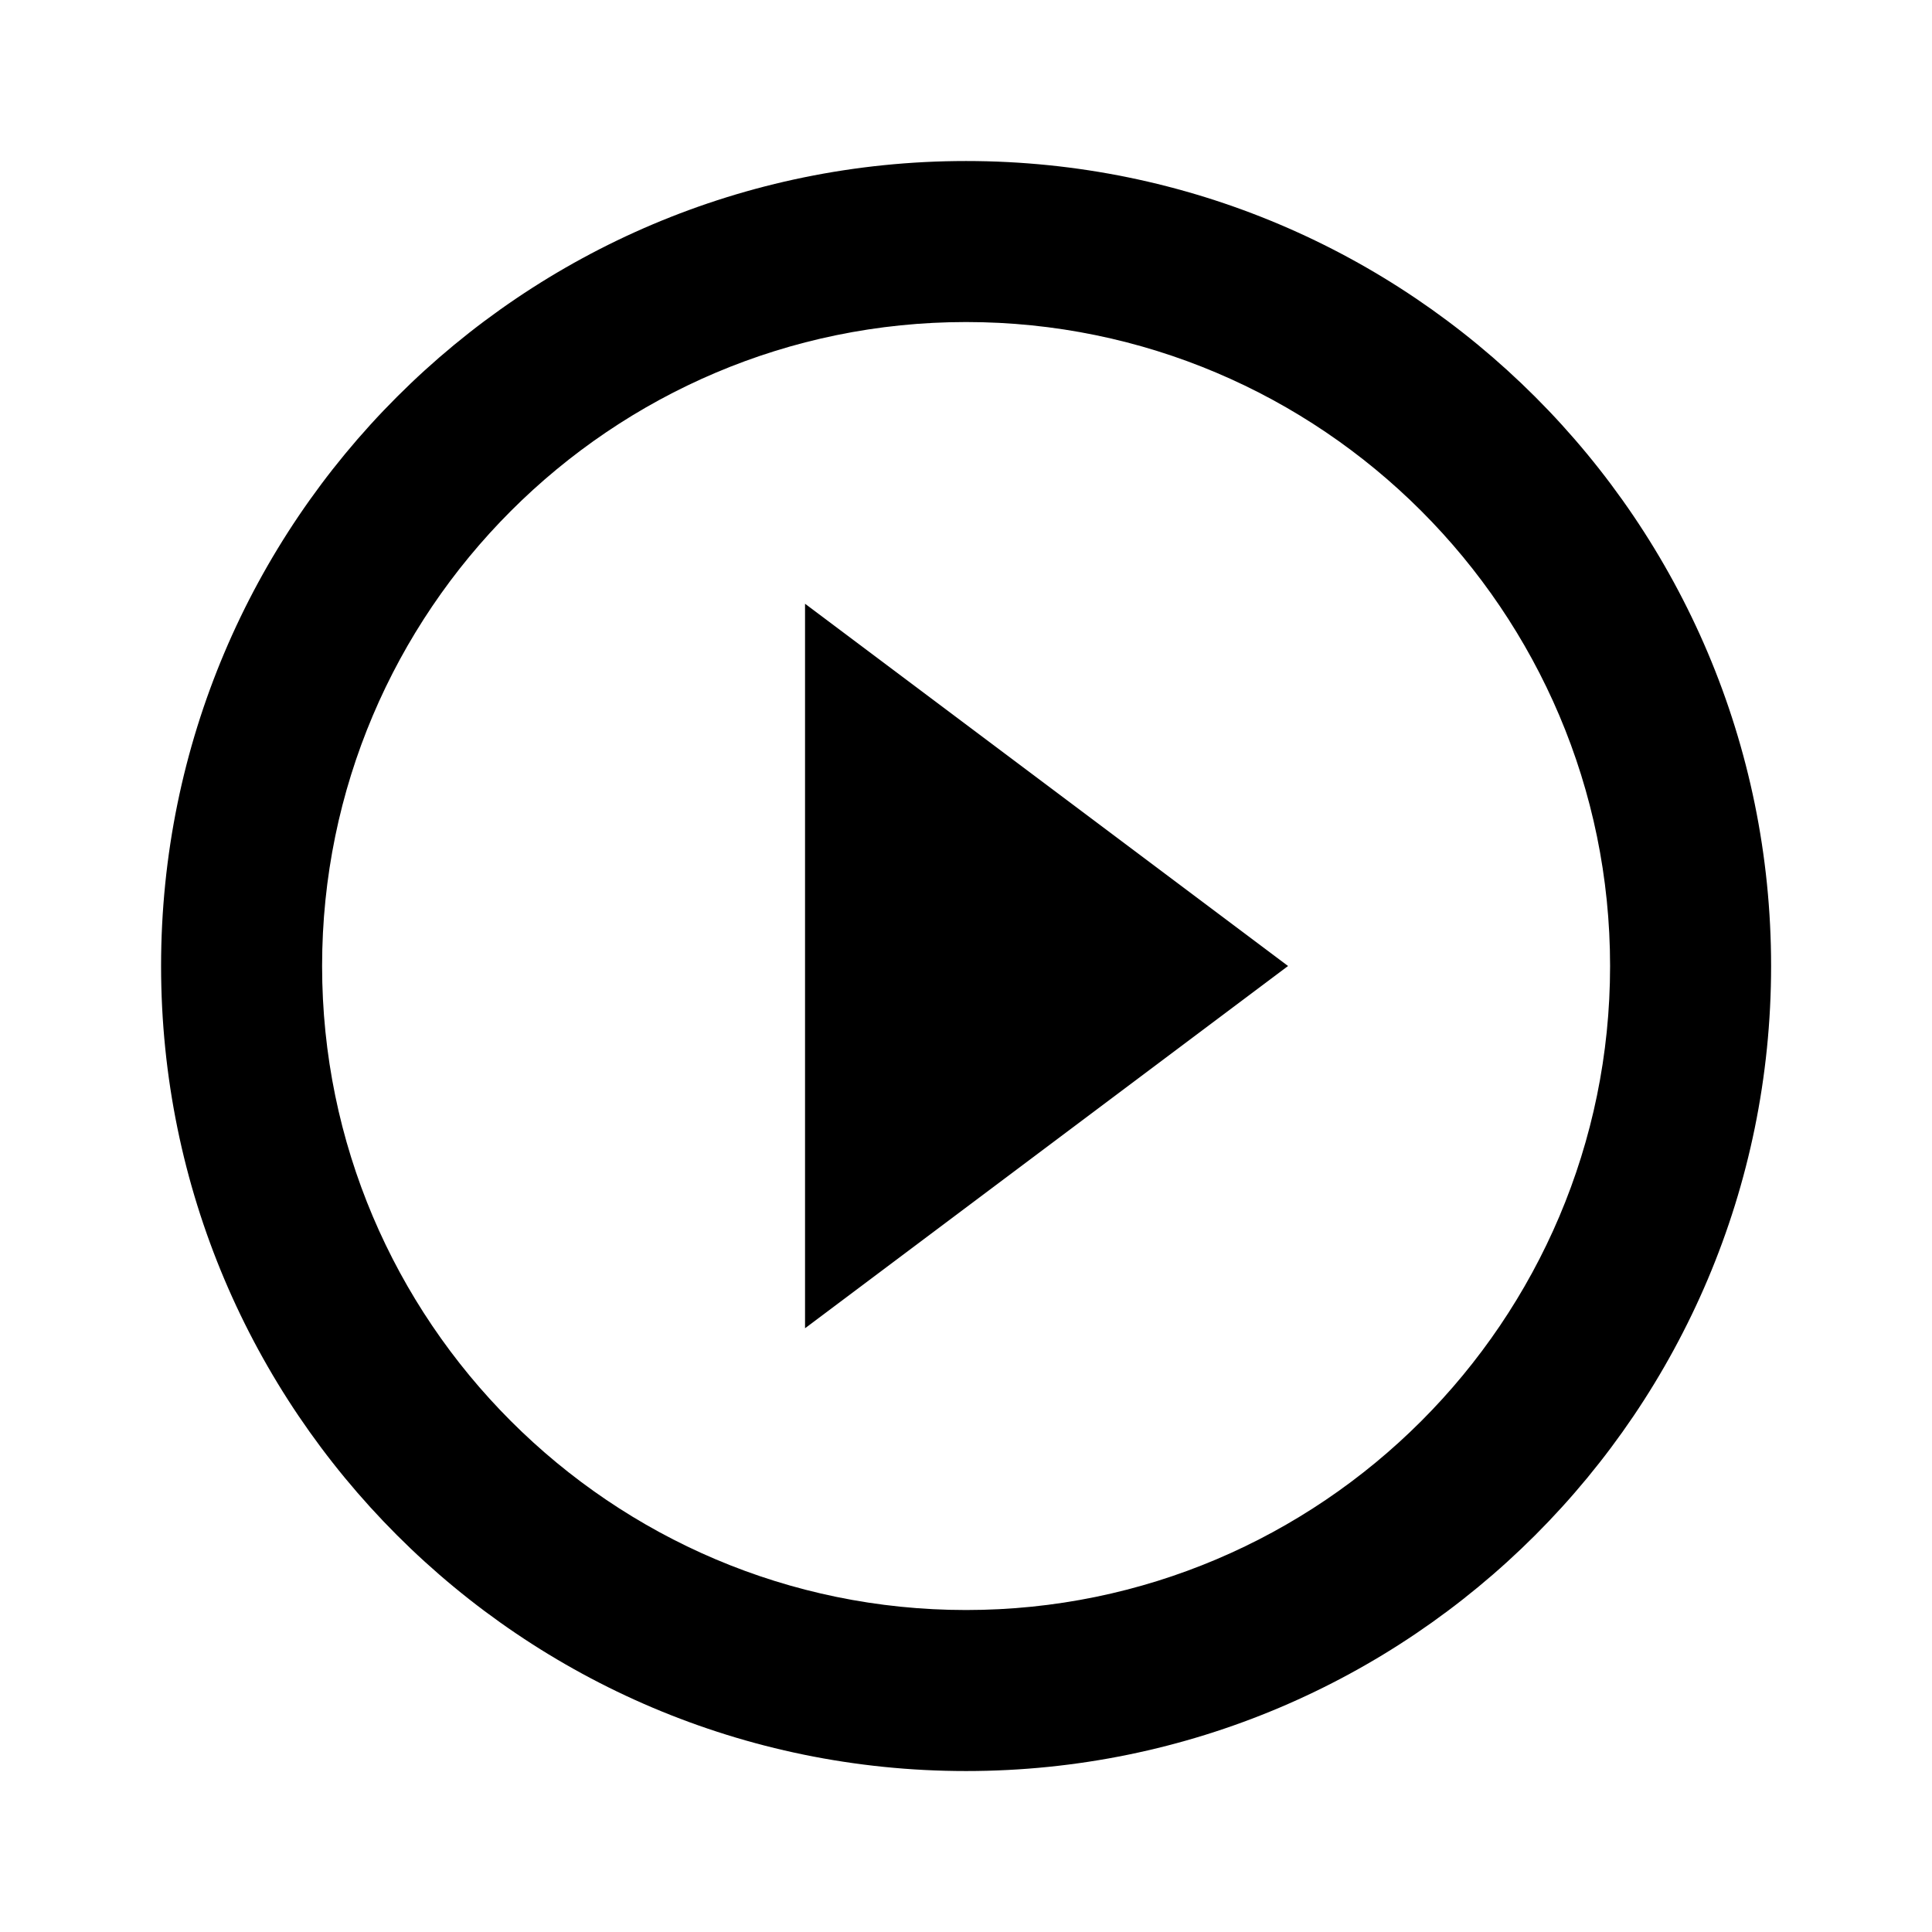 <svg width="32" height="32" viewBox="0 0 32 32" fill="none" xmlns="http://www.w3.org/2000/svg">
<path d="M16.001 2.667C8.641 2.667 2.668 8.64 2.668 16C2.668 23.36 8.641 29.334 16.001 29.334C23.361 29.334 29.335 23.36 29.335 16C29.335 8.64 23.361 2.667 16.001 2.667ZM16.001 26.667C10.121 26.667 5.335 21.88 5.335 16C5.335 10.12 10.121 5.334 16.001 5.334C21.881 5.334 26.668 10.12 26.668 16C26.668 21.88 21.881 26.667 16.001 26.667Z" fill="black"/>
<path d="M21.334 16L13.334 22V10L21.334 16Z" fill="black"/>
</svg>
